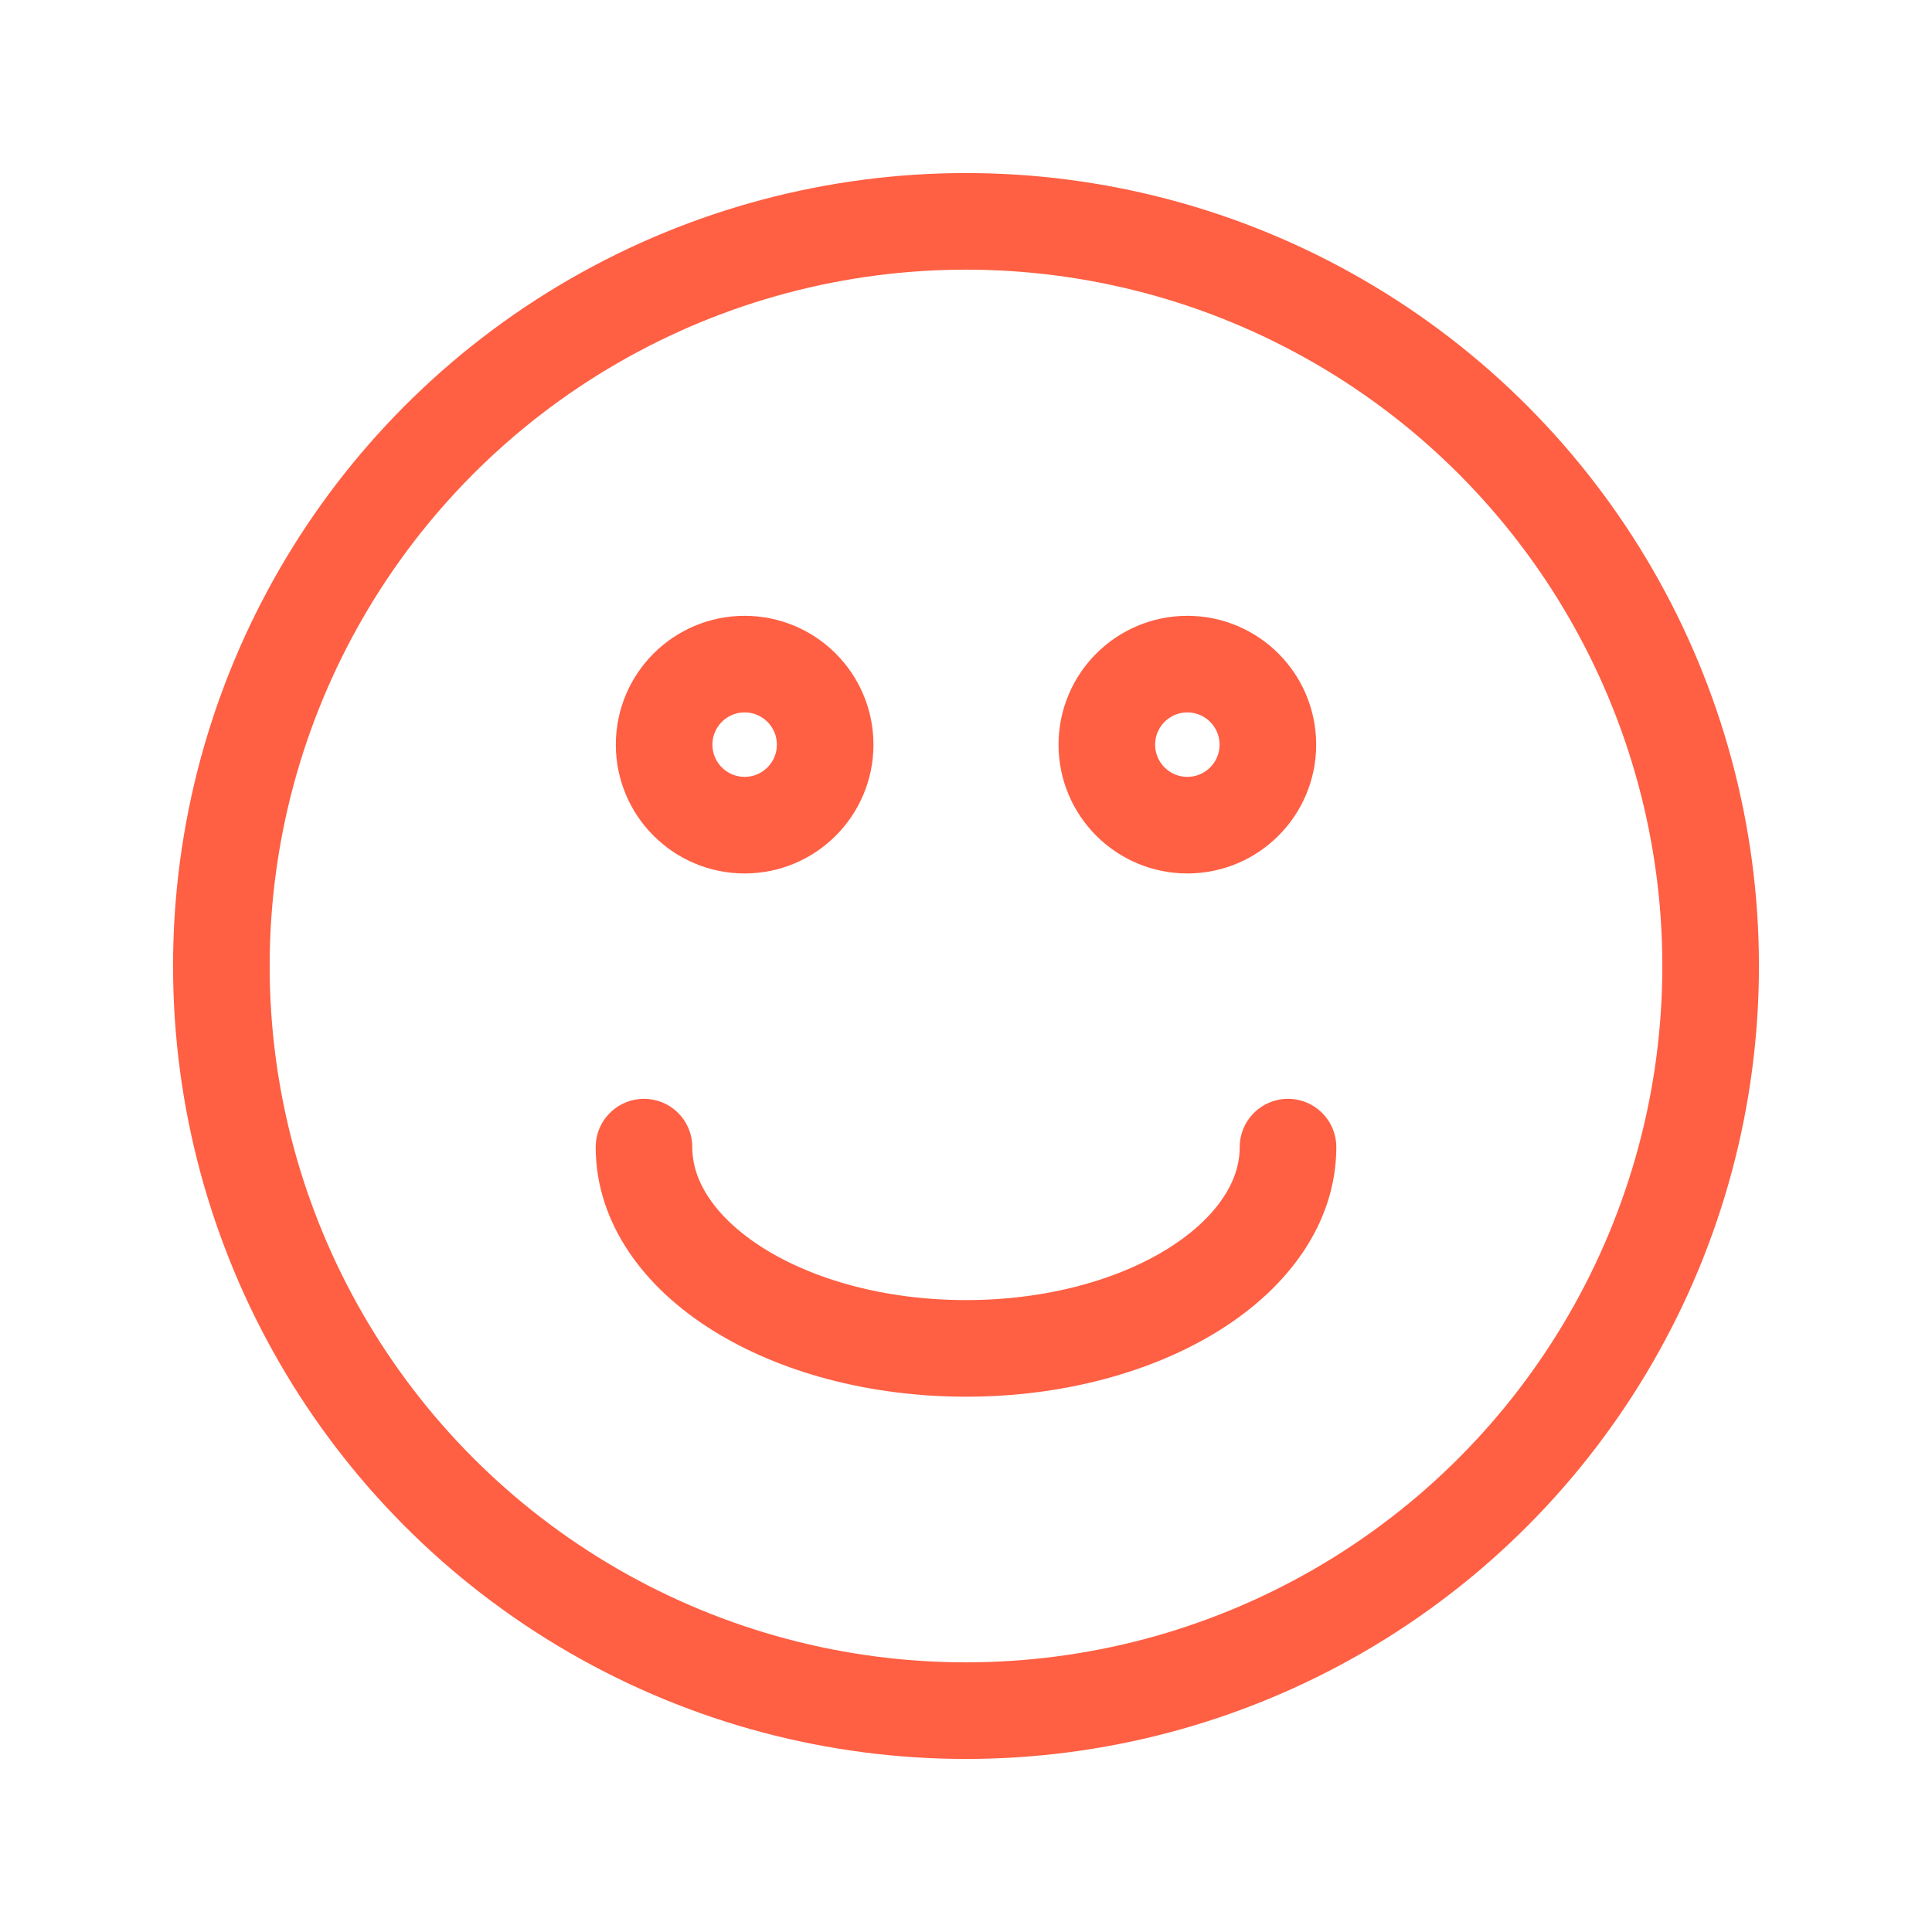 <?xml version="1.0" encoding="UTF-8"?> <svg xmlns="http://www.w3.org/2000/svg" width="40" height="40" viewBox="0 0 40 40" fill="none"><circle cx="20" cy="20" r="15.417" stroke="#FF5F43" stroke-width="2" stroke-linecap="round"></circle><path d="M13.333 23.75C13.333 26.051 16.318 27.917 20 27.917C23.682 27.917 26.667 26.051 26.667 23.75" stroke="#FF5F43" stroke-width="2" stroke-linecap="round"></path><circle cx="15.417" cy="15.417" r="1.667" stroke="#FF5F43" stroke-width="2" stroke-linejoin="round"></circle><circle cx="24.583" cy="15.417" r="1.667" stroke="#FF5F43" stroke-width="2" stroke-linejoin="round"></circle></svg> 